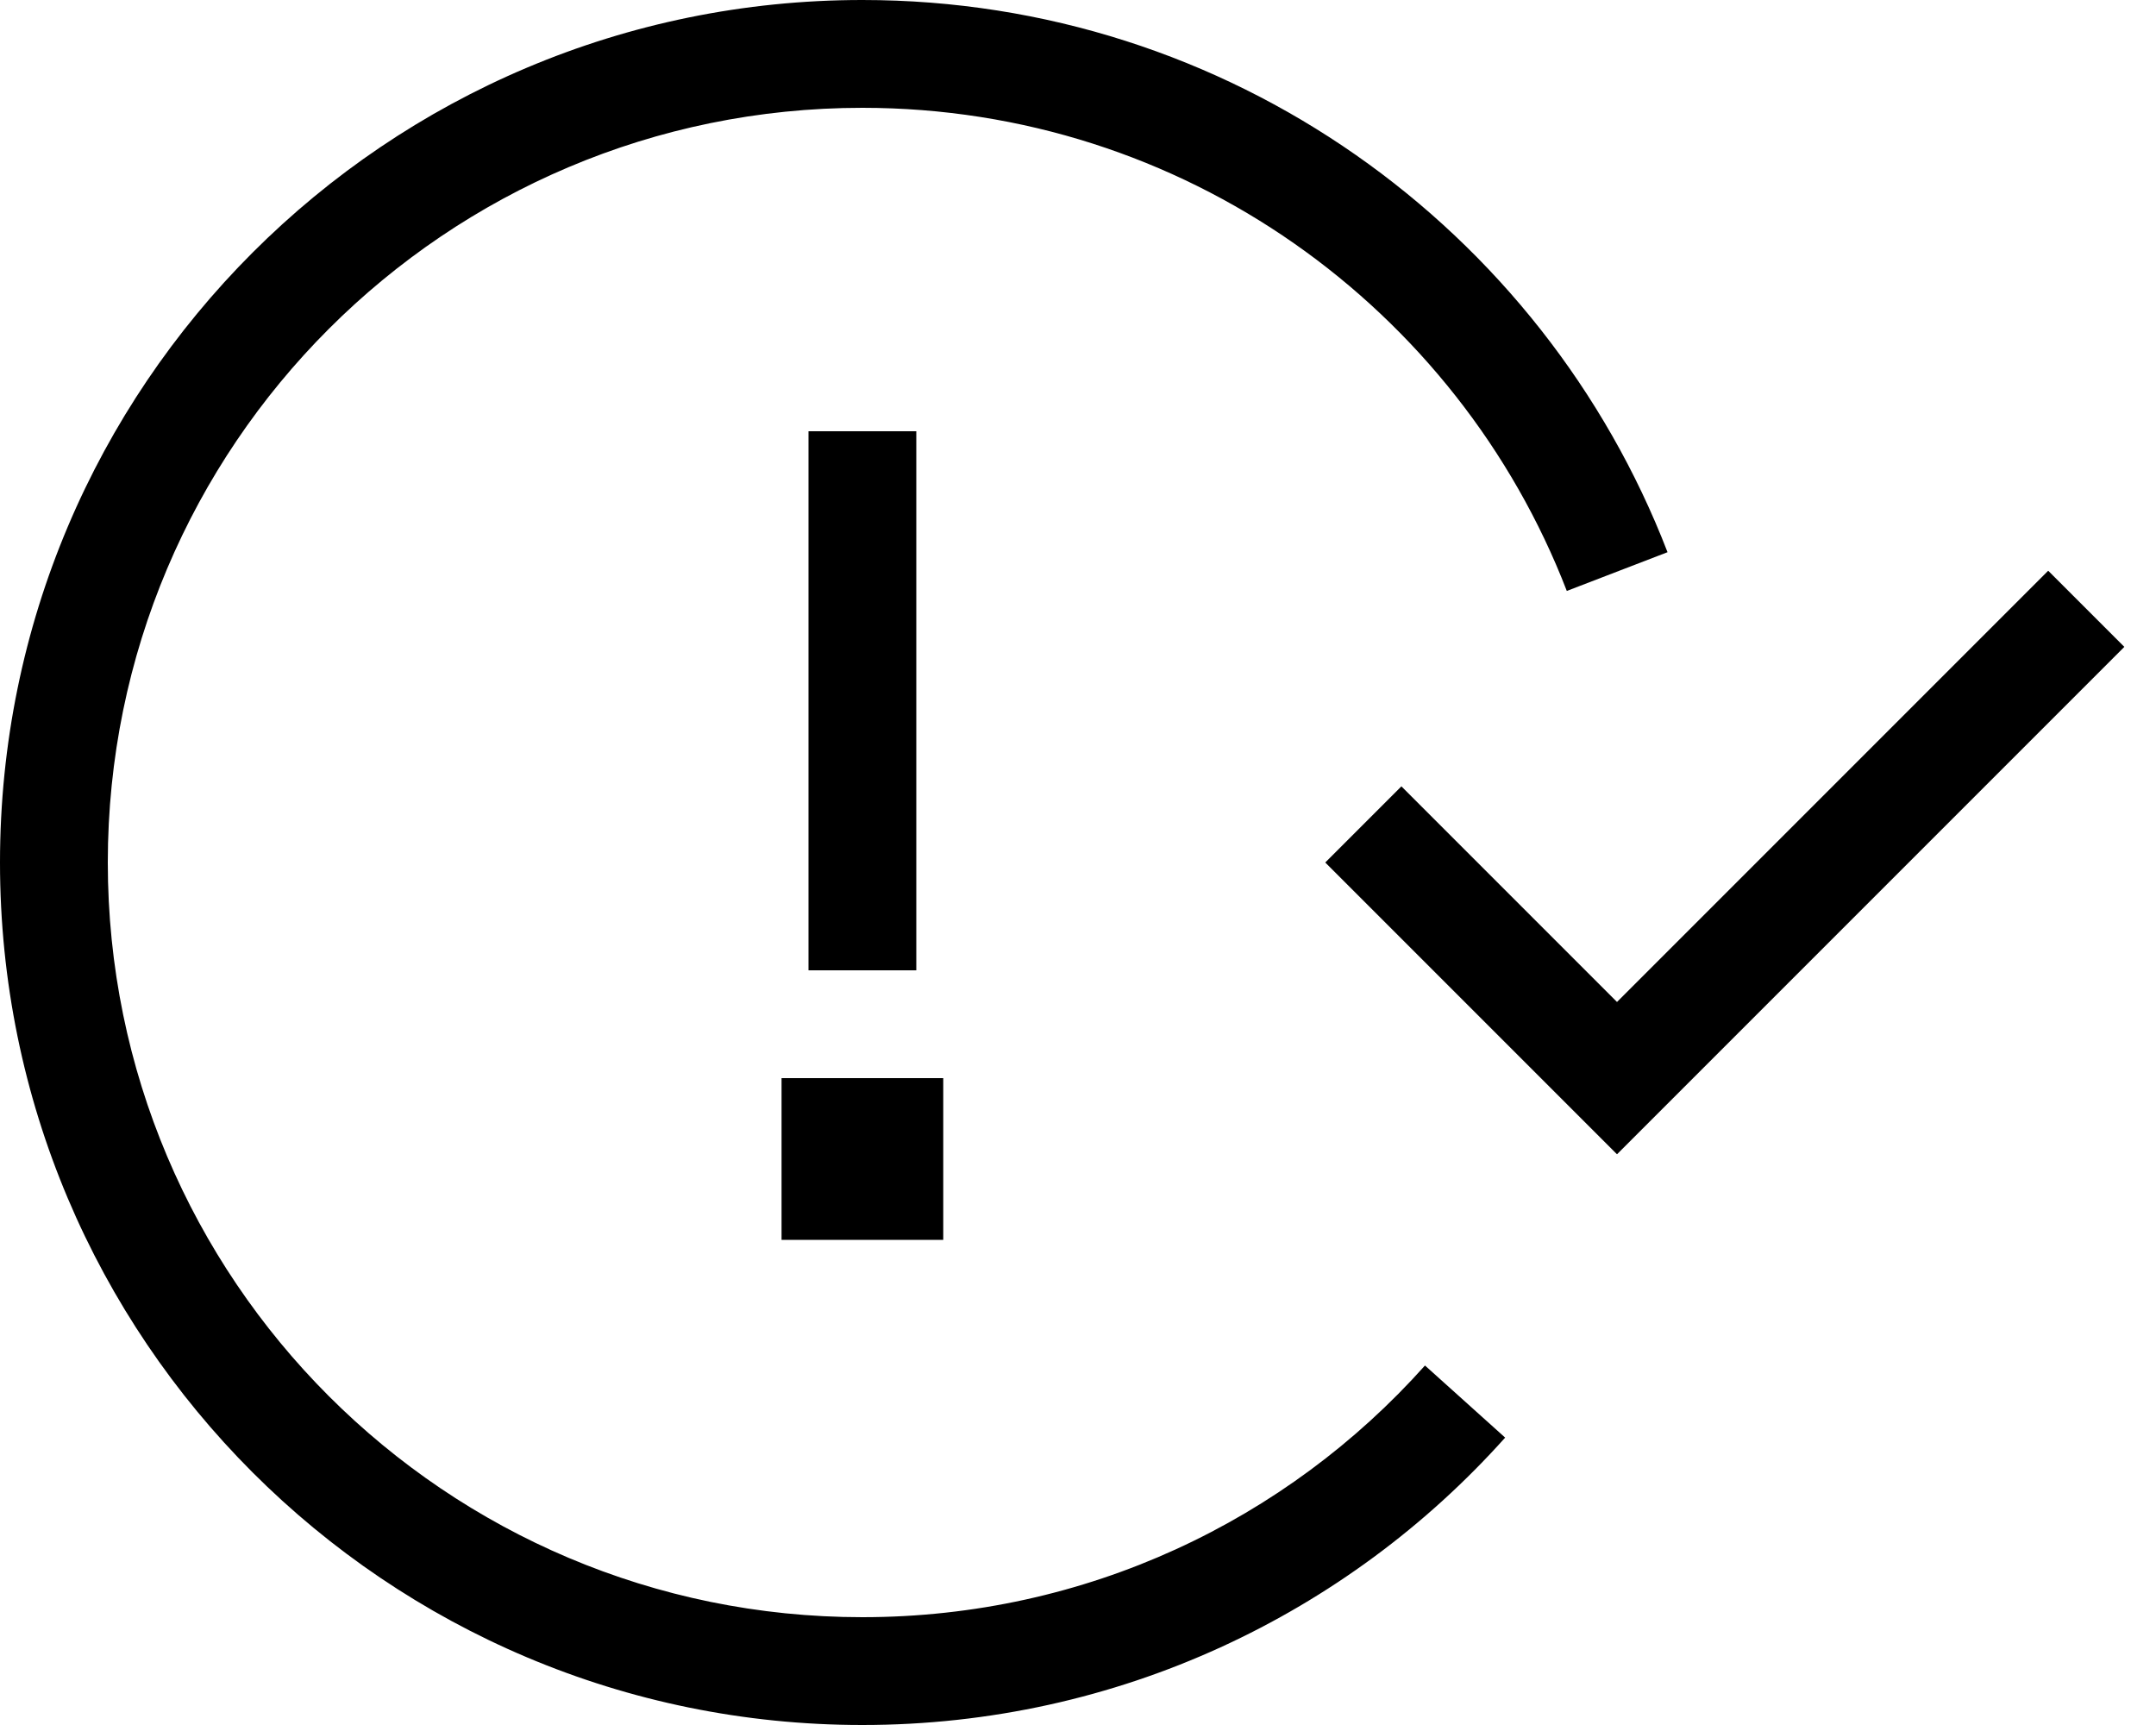 <svg xmlns="http://www.w3.org/2000/svg" viewBox="0 0 640 512"><!--! Font Awesome Pro 6.5.0 by @fontawesome - https://fontawesome.com License - https://fontawesome.com/license (Commercial License) Copyright 2023 Fonticons, Inc. --><path d="M32 256C32 132.3 132.3 32 256 32c95.3 0 176.7 59.5 209.1 143.4l29.9-11.5C458 68 364.9 0 256 0C114.6 0 0 114.6 0 256S114.6 512 256 512c75.8 0 144-33 190.8-85.3L423 405.3c-41 45.9-100.6 74.7-167 74.7C132.3 480 32 379.7 32 256zM272 144V128H240v16V272v16h32V272 144zm8 224V320H232v48h48zM630.6 192L608 169.4l-11.3 11.3L480 297.4l-52.7-52.7L416 233.4 393.4 256l11.3 11.3 64 64L480 342.6l11.3-11.3 128-128L630.6 192z"/></svg>